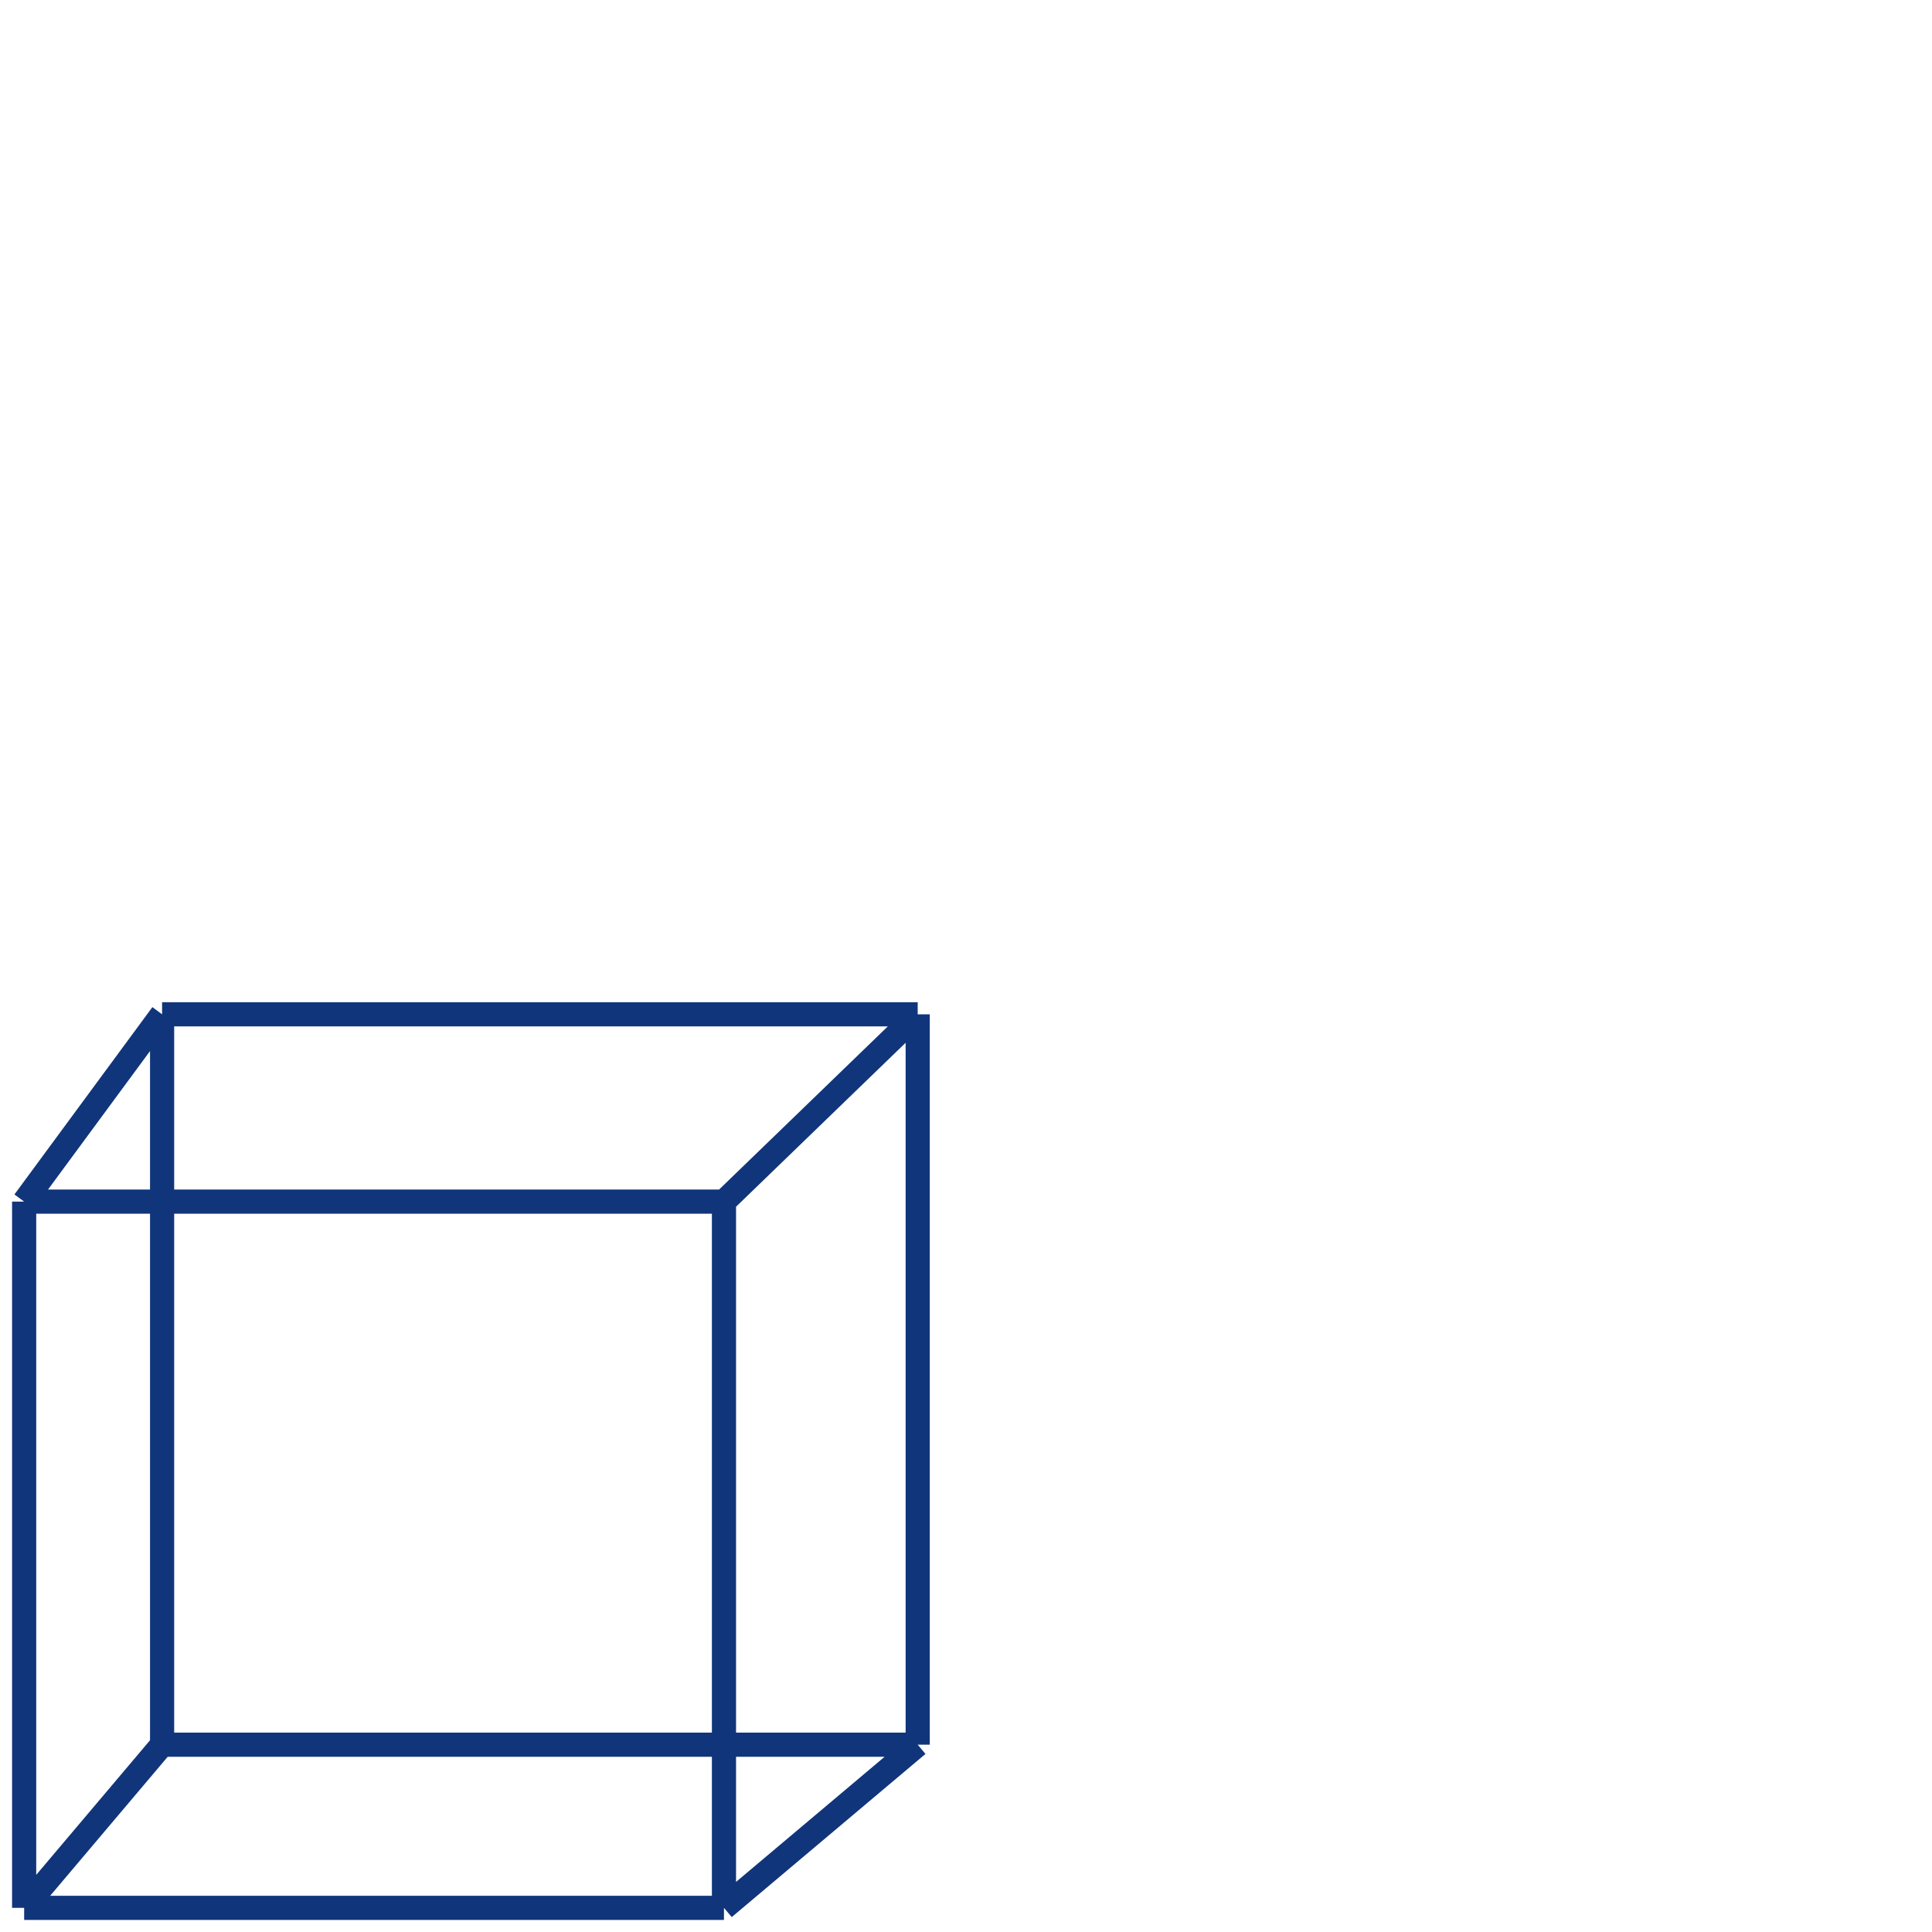 <?xml version="1.0" encoding="UTF-8"?> <svg xmlns="http://www.w3.org/2000/svg" width="40" height="40" viewBox="0 0 40 40" fill="none"> <path d="M3.356 21H19M3.356 21V36.122M3.356 21L0.5 24.878M19 21V36.122M19 21L14.989 24.878M19 36.122H3.356M19 36.122L14.989 39.5M3.356 36.122L0.5 39.5M0.5 24.878V39.5M0.5 24.878H14.989M0.5 39.5H14.989M14.989 39.5V24.878" stroke="#10357B" stroke-width="0.5"></path> </svg> 
